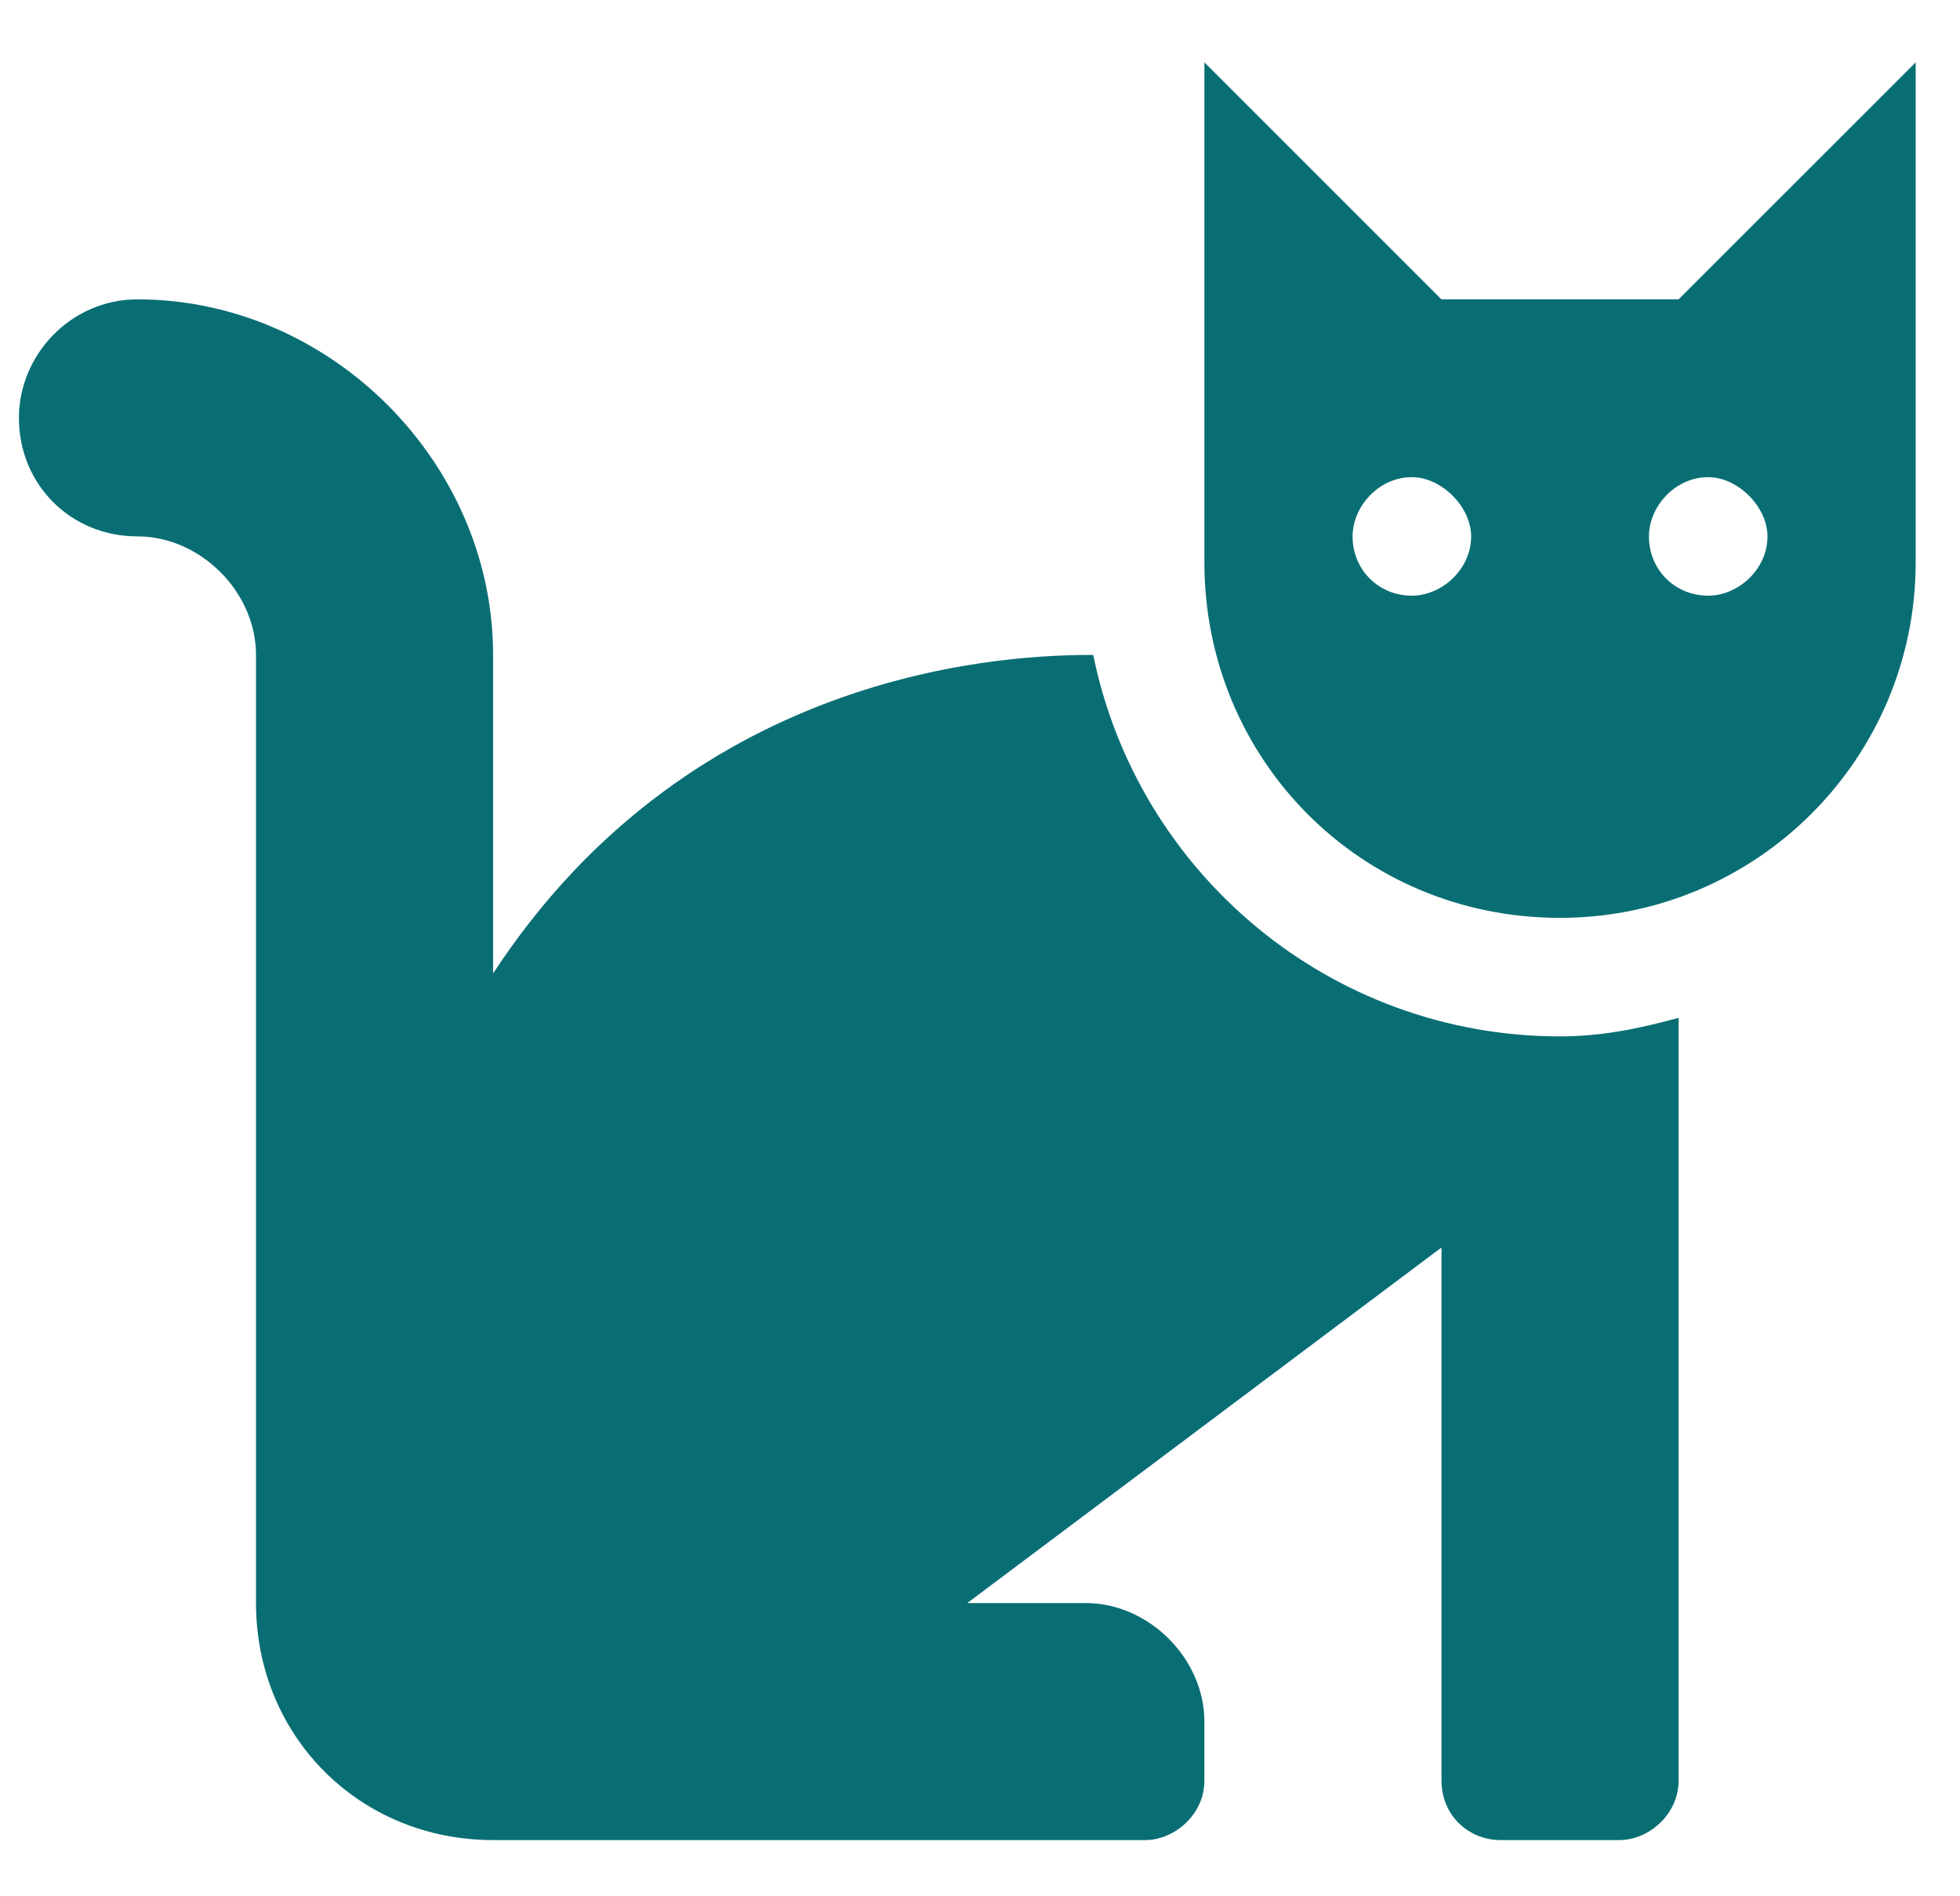 <svg width="31" height="30" viewBox="0 0 31 30" fill="none" xmlns="http://www.w3.org/2000/svg">
	<path d="M17.291 10.361C16.119 10.361 11.021 10.478 7.799 15.4V10.361C7.799 7.314 5.221 4.736 2.174 4.736C1.119 4.736 0.299 5.615 0.299 6.611C0.299 7.666 1.119 8.486 2.174 8.486C3.17 8.486 4.049 9.365 4.049 10.361V25.361C4.049 27.471 5.689 29.111 7.799 29.111H18.111C18.58 29.111 19.049 28.701 19.049 28.174V27.236C19.049 26.24 18.17 25.361 17.174 25.361H15.299L22.799 19.736V28.174C22.799 28.701 23.209 29.111 23.736 29.111H25.611C26.08 29.111 26.549 28.701 26.549 28.174V16.103C25.904 16.279 25.318 16.396 24.674 16.396C21.041 16.396 17.994 13.818 17.291 10.361ZM26.549 4.736H22.799L19.049 0.986V8.896C19.049 12.002 21.51 14.521 24.674 14.521C27.779 14.521 30.299 12.002 30.299 8.896V0.986L26.549 4.736ZM22.33 9.424C21.803 9.424 21.393 9.013 21.393 8.486C21.393 8.017 21.803 7.549 22.33 7.549C22.799 7.549 23.268 8.017 23.268 8.486C23.268 9.013 22.799 9.424 22.33 9.424ZM27.018 9.424C26.49 9.424 26.08 9.013 26.08 8.486C26.08 8.017 26.49 7.549 27.018 7.549C27.486 7.549 27.955 8.017 27.955 8.486C27.955 9.013 27.486 9.424 27.018 9.424Z" fill="#096E74"/>
</svg>